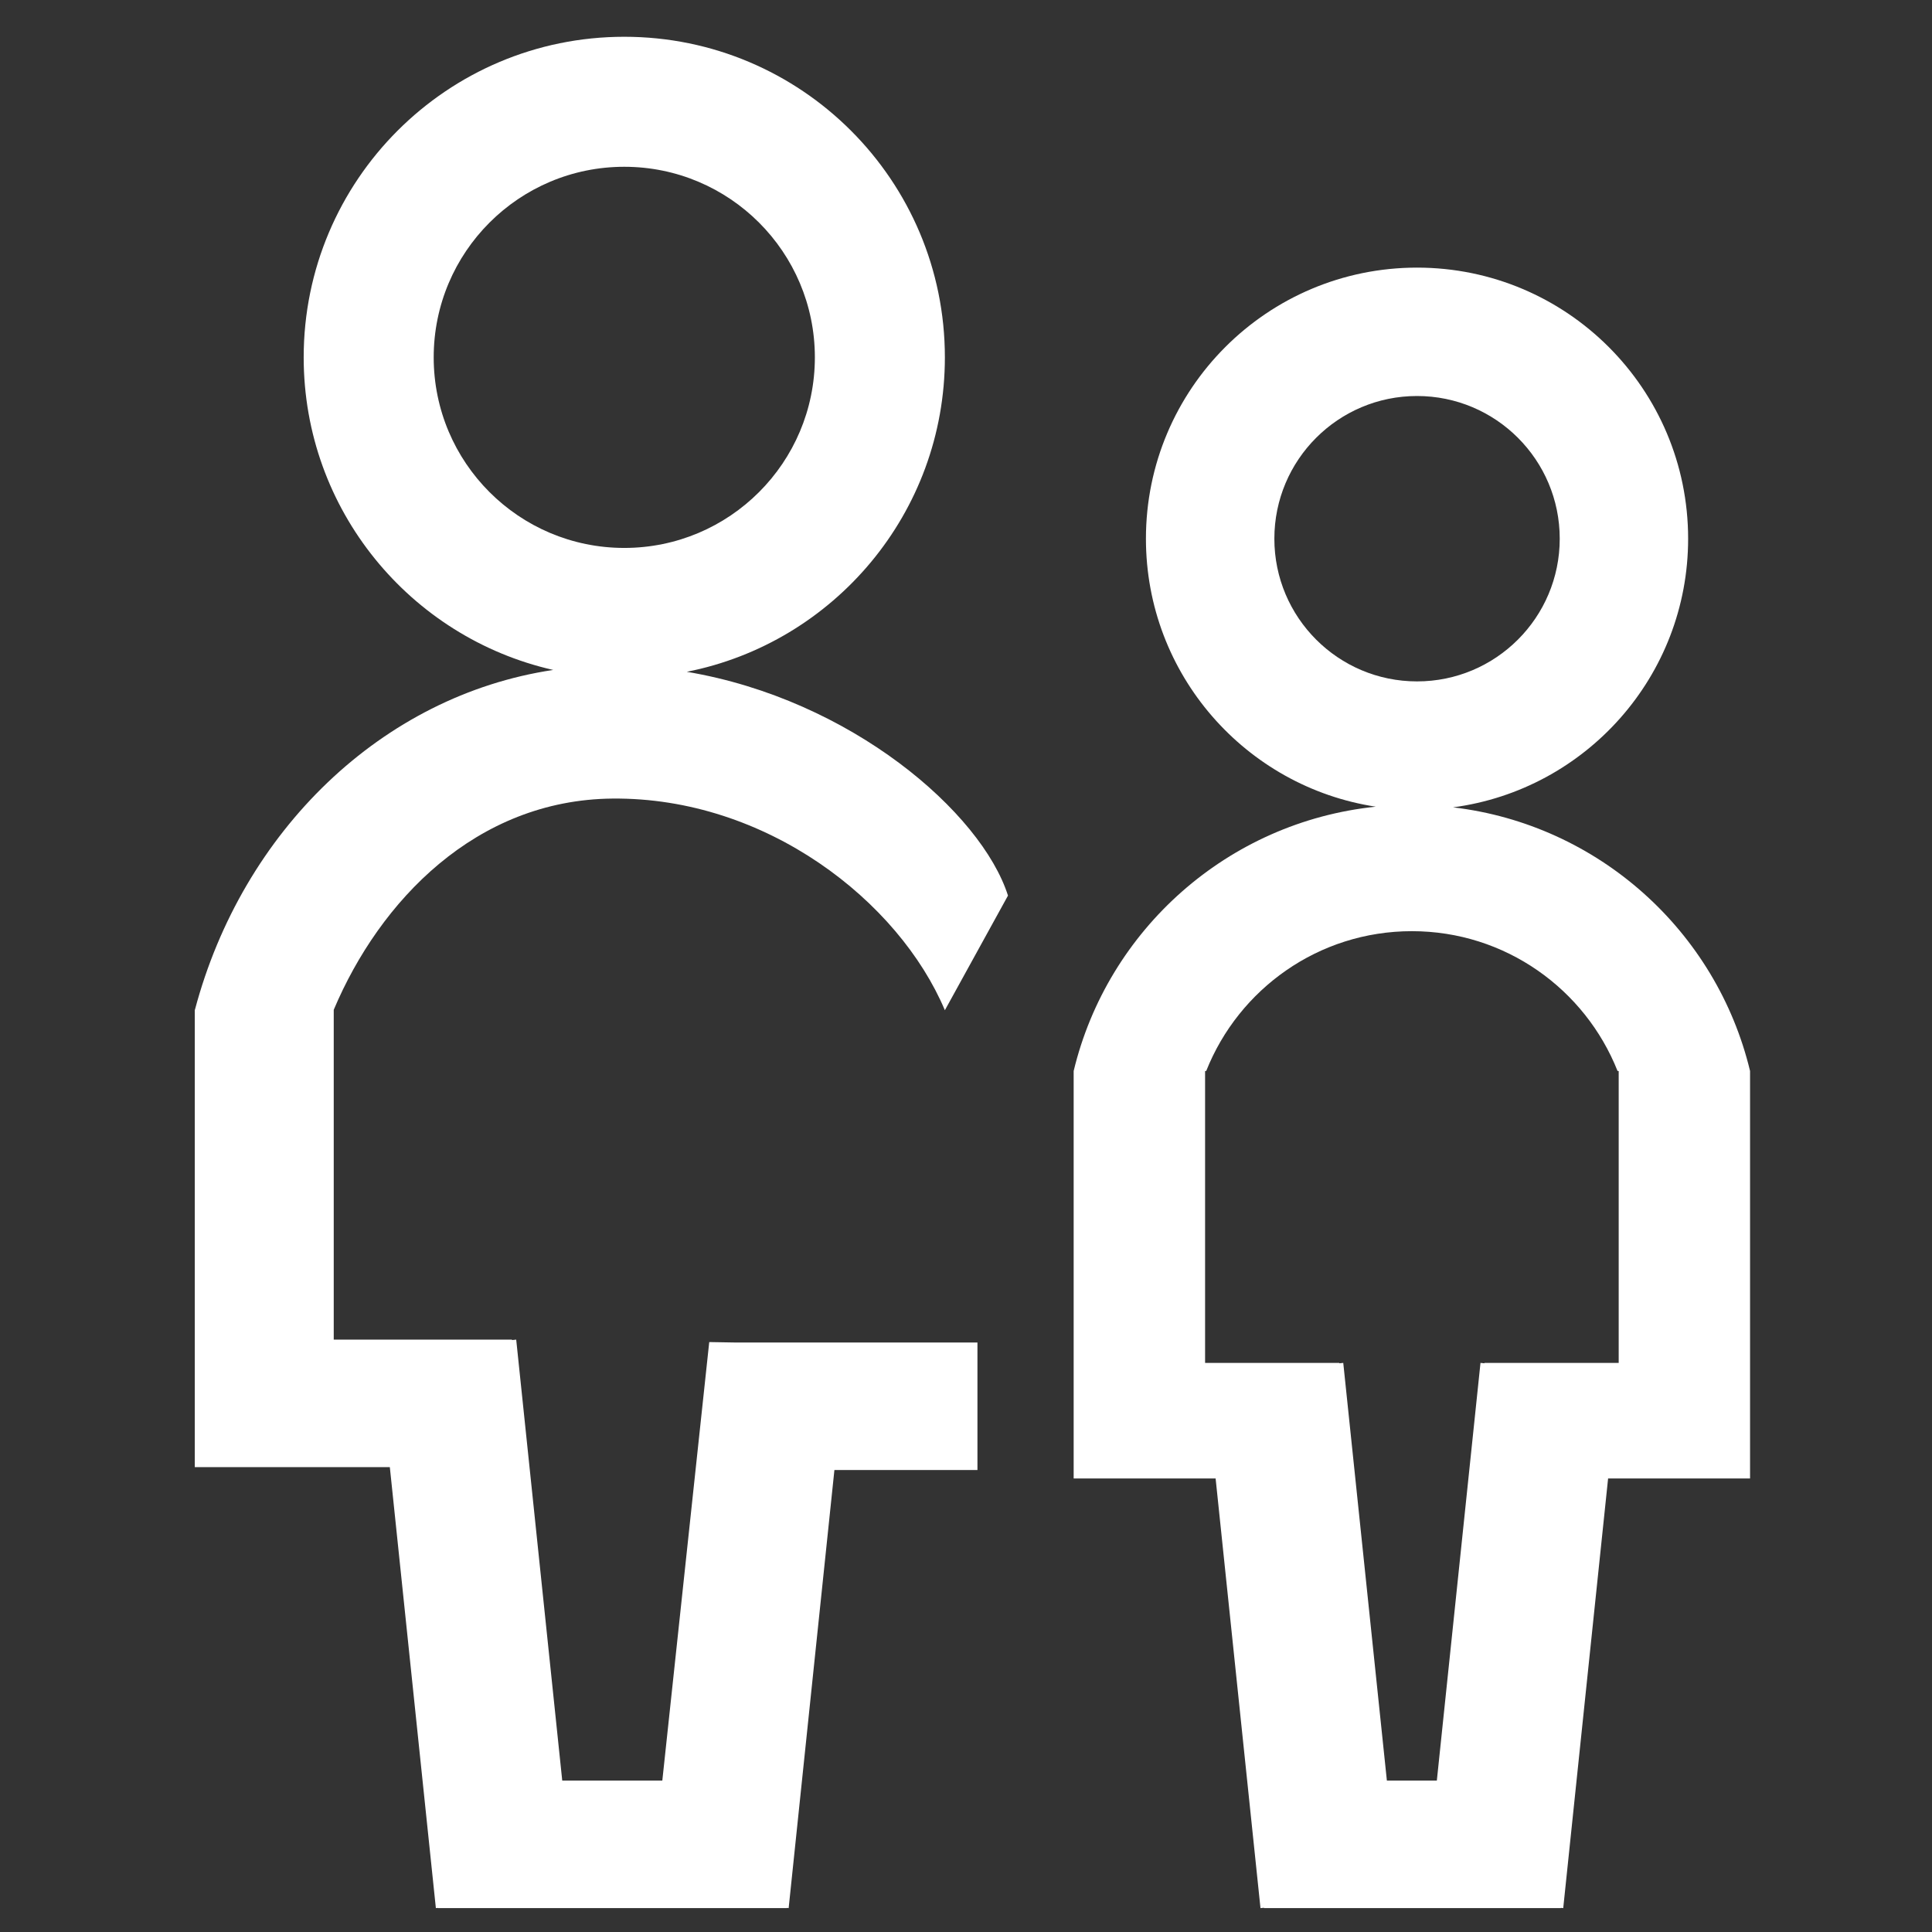 <?xml version="1.0" encoding="utf-8"?>
<!-- Generator: Adobe Illustrator 15.1.0, SVG Export Plug-In . SVG Version: 6.00 Build 0)  -->
<!DOCTYPE svg PUBLIC "-//W3C//DTD SVG 1.1//EN" "http://www.w3.org/Graphics/SVG/1.1/DTD/svg11.dtd">
<svg version="1.1" id="Vrstva_1" xmlns="http://www.w3.org/2000/svg" xmlns:xlink="http://www.w3.org/1999/xlink" x="0px" y="0px"
	 width="150px" height="150px" viewBox="0 0 150 150" enable-background="new 0 0 150 150" xml:space="preserve">
<rect x="0" y="0" width="150" height="150" fill="#333333" stroke="none"/>
<rect x="-370" y="450" fill="#D85451" width="215" height="231"/>
<rect x="-127" y="450" fill="#43B17B" width="215" height="231"/>
<rect x="120" y="450" fill="#F0CD4D" width="215" height="231"/>
<rect x="366" y="450" fill="#12A3D4" width="215" height="231"/>
<path d="M-128.36-187.287c-36.004,0-65.191,29.187-65.191,65.19c0,36.004,29.188,65.191,65.191,65.191
	c36.005,0,65.191-29.187,65.191-65.191C-63.168-158.1-92.355-187.287-128.36-187.287z M-74.667-122.096
	c0,9.515-2.483,18.447-6.824,26.196c-7.639,2.619-33.666,9.384-59.282-9.015c3.519-7.743,8.663-16.018,16.203-24.003
	c20.014-21.19,37.376-27.553,37.434-27.574C-79.354-147.176-74.667-135.185-74.667-122.096z M-128.36-175.789
	c12.213,0,23.471,4.085,32.492,10.955c-0.066,0.029-19.498,8.921-37.631,29.684c-6.674,7.642-11.725,15.698-15.54,23.302
	c-20.595-20.044-20.548-44.526-20.548-44.64C-159.737-168.282-144.927-175.789-128.36-175.789z M-182.054-122.096
	c0-6.468,1.146-12.671,3.243-18.413c0.01,0.032,8.211,24.703,25.097,39.184c-4.066,10.438-5.769,18.918-6.368,22.543
	C-173.402-88.553-182.054-104.31-182.054-122.096z M-148.227-72.213c-0.007-3.926,0.441-12.303,3.621-22.606
	c22.972,13.97,46.701,12.314,53.38,11.485c-9.644,9.242-22.722,14.932-37.134,14.932C-135.38-68.402-142.08-69.763-148.227-72.213z"
	/>
<g>
	<path d="M219.629-98.957c-5.865,0-10.639,4.774-10.639,10.64c0,5.866,4.773,10.636,10.639,10.636
		c5.866,0,10.639-4.77,10.639-10.636C230.268-94.183,225.495-98.957,219.629-98.957z M219.627-85.592
		c-1.509,0-2.734-1.227-2.734-2.734c0-1.513,1.226-2.736,2.734-2.736c1.512,0,2.736,1.223,2.736,2.736
		C222.363-86.818,221.139-85.592,219.627-85.592z"/>
	<path d="M277.896-98.957c-5.865,0-10.639,4.774-10.639,10.64c0,5.866,4.773,10.636,10.639,10.636
		c5.866,0,10.639-4.77,10.639-10.636C288.535-94.183,283.763-98.957,277.896-98.957z M277.895-85.592
		c-1.508,0-2.734-1.227-2.734-2.734c0-1.513,1.227-2.736,2.734-2.736c1.512,0,2.737,1.223,2.737,2.736
		C280.632-86.818,279.406-85.592,277.895-85.592z"/>
	<path d="M248.457-202.526v4.904v4.906v18.935v2.834v6.98h6.496v21.284h-23.785l5.227-21.962l0.119-0.053l-0.07-0.16l0.07-0.292
		l-0.219-0.054l-6.553-15.074l-0.219,0.095v-0.095h-26.675v0.123l-0.283-0.123l-6.552,15.074l-0.219,0.054l0.068,0.292l-0.068,0.16
		l0.119,0.053l5.227,21.962h-19.299v4.562v6.217v51.967h0.414h9.675h3.032c3.49,10.275,13.211,17.671,24.664,17.671
		c11.456,0,21.179-7.396,24.668-17.671h8.936c3.49,10.275,13.211,17.671,24.664,17.671c11.457,0,21.178-7.396,24.668-17.671h4.77
		h10.365v-9.812v-74.218h5.943v-6.98v-2.834v-18.935v-4.906v-4.904H248.457z M206.166-163.946l2.834-6.517h14.309l2.834,6.517
		l-5.063,21.263h-9.854L206.166-163.946z M219.629-71.757c-9.131,0-16.562-7.432-16.562-16.562c0-9.131,7.431-16.563,16.562-16.563
		s16.561,7.432,16.561,16.563C236.189-79.189,228.76-71.757,219.629-71.757z M277.896-71.757c-9.131,0-16.561-7.432-16.561-16.562
		c0-9.131,7.43-16.563,16.561-16.563c9.132,0,16.561,7.432,16.561,16.563C294.457-79.189,287.028-71.757,277.896-71.757z
		 M307.332-89.75h-3.426c-0.742-13.726-12.102-24.622-26.012-24.622c-13.906,0-25.266,10.896-26.008,24.622h-6.248
		c-0.741-13.726-12.102-24.622-26.012-24.622c-13.907,0-25.266,10.896-26.008,24.622h-1.688v-42.155h74.524v-1.382v-9.397v-21.284
		h40.877V-89.75z M313.828-173.782h-54.176v-18.935h54.176V-173.782z"/>
</g>
<g>
	<path d="M387.924-147.603c11.949-0.115,22.246,7.964,25.82,16.433l4.9-8.9c-2.064-6.464-12.199-15.229-24.939-17.375
		c11.424-2.257,20.039-12.327,20.039-24.414c0-13.747-11.143-24.89-24.891-24.89c-13.746,0-24.891,11.143-24.891,24.89
		c0,11.85,8.285,21.758,19.375,24.269c-13.299,1.99-24.131,12.505-27.82,26.387h-0.01v35.508h2.408h8.379h4.357l3.574,34.236
		l0.148-0.015v0.015h27.096v-0.015l0.146,0.015l3.553-34.013h11.105v-9.9H397.52l-2.07-0.034l-3.643,34.047h-7.77l-3.574-34.236
		l-0.326,0.034v-0.034h-13.842v-25.608C369.869-139.67,377.346-147.501,387.924-147.603z M374.057-181.858
		c0-8.172,6.625-14.796,14.797-14.796s14.797,6.624,14.797,14.796s-6.625,14.796-14.797,14.796S374.057-173.686,374.057-181.858z"/>
	<path d="M453.201-146.922c10.301-1.368,18.25-10.181,18.25-20.856c0-11.625-9.422-21.048-21.049-21.048
		c-11.623,0-21.047,9.422-21.047,21.048c0,10.536,7.74,19.262,17.846,20.805c-11.477,1.185-20.82,9.542-23.457,20.522v22.663v6.66
		v2.311h11.021l3.484,33.36l0.27-0.028v0.028h23.055v-0.019l0.18,0.019l3.484-33.36h11.023v-2.311v-6.66v-22.663
		C473.654-137.305,464.494-145.586,453.201-146.922z M439.326-167.779c0-6.119,4.959-11.079,11.076-11.079
		c6.119,0,11.08,4.96,11.08,11.079c0,6.118-4.961,11.078-11.08,11.078C444.285-156.701,439.326-161.661,439.326-167.779z
		 M455.637-103.789v0.032l-0.307-0.032l-3.387,32.431h-3.881l-3.387-32.431l-0.307,0.032v-0.032h-10.422v-22.663h0.086
		c2.523-6.356,8.715-10.857,15.969-10.857s13.445,4.501,15.969,10.857h0.088v22.663H455.637z"/>
</g>
<g>
	<rect x="-330.192" y="-141.146" width="59.338" height="10.552"/>
	<path d="M-251.278-160.904v-10.552h-9.788h-9.788v-10.554l0,0v-10.553h-30.893h-52.609h-1.988c-7.97,0-14.452,6.244-14.452,13.918
		v92.174v0.688v1.115c0,7.674,6.482,13.918,14.452,13.918h5.276v3.394v0.688v1.274c0,7.59,6.482,13.764,14.452,13.764h0.459h49.091
		h35.787v-10.552h-35.787h-49.091h-0.459c-2.15,0-3.9-1.441-3.9-3.211v-1.274v-0.688c0-2.149,1.75-3.899,3.9-3.899h0.459h75.089
		h9.788h0.001v-10.553h-0.001L-251.278-160.904L-251.278-160.904z M-356.344-182.01h1.988h52.609h21.105l-0.001,10.554h-6.423
		h-47.715h-1.835c-7.97,0-14.452,6.174-14.452,13.764v56.77h-4.817h-0.459c-1.353,0-2.658,0.2-3.9,0.549v-78.271
		C-360.244-180.501-358.494-182.01-356.344-182.01z M-356.344-81.302c-2.15,0-3.9-1.509-3.9-3.366v-1.115v-0.688
		c0-2.151,1.75-3.9,3.9-3.9h0.459h4.817v9.068H-356.344z M-261.067-81.808h-75.089h-0.459c-1.353,0-2.658,0.2-3.9,0.55v-76.435
		c0-1.771,1.75-3.211,3.9-3.211h1.835h47.715h25.999L-261.067-81.808z"/>
</g>
<path fill="#D8A400" d="M-122.501,19.618c-36.005,0-65.191,29.188-65.191,65.191c0,36.006,29.187,65.191,65.191,65.191
	c36.004,0,65.192-29.186,65.192-65.191C-57.309,48.806-86.497,19.618-122.501,19.618z M-68.807,84.809
	c0,9.516-2.484,18.447-6.826,26.197c-7.637,2.619-33.666,9.383-59.28-9.016c3.516-7.742,8.662-16.018,16.202-24.002
	c20.014-21.191,37.377-27.555,37.434-27.575C-73.497,59.729-68.807,71.721-68.807,84.809z M-122.501,31.117
	c12.213,0,23.469,4.084,32.491,10.954c-0.066,0.03-19.494,8.922-37.628,29.685c-6.677,7.642-11.725,15.698-15.542,23.302
	c-20.592-20.044-20.547-44.525-20.547-44.64C-153.878,38.623-139.067,31.117-122.501,31.117z M-176.194,84.809
	c0-6.467,1.145-12.67,3.242-18.413c0.01,0.032,8.211,24.704,25.096,39.186c-4.066,10.438-5.77,18.918-6.367,22.543
	C-167.542,118.352-176.194,102.596-176.194,84.809z M-142.368,134.693c-0.008-3.926,0.439-12.303,3.619-22.607
	c22.973,13.971,46.702,12.314,53.383,11.486c-9.646,9.242-22.723,14.932-37.135,14.932
	C-129.522,138.504-136.222,137.143-142.368,134.693z"/>
<path fill="#D8A400" d="M227.5,489.873c-39.236,0-71.045,31.809-71.045,71.045c0,39.237,31.809,71.045,71.045,71.045
	c39.238,0,71.045-31.808,71.045-71.045C298.545,521.682,266.738,489.873,227.5,489.873z M286.016,560.918
	c0,10.369-2.707,20.104-7.438,28.548c-8.324,2.854-36.689,10.227-64.605-9.824c3.834-8.438,9.441-17.456,17.658-26.158
	c21.811-23.093,40.732-30.027,40.795-30.05C280.906,533.586,286.016,546.654,286.016,560.918z M227.5,502.404
	c13.311,0,25.578,4.451,35.41,11.938c-0.072,0.032-21.248,9.723-41.01,32.35c-7.273,8.328-12.777,17.107-16.936,25.395
	c-22.443-21.844-22.393-48.523-22.393-48.648C193.307,510.585,209.445,502.404,227.5,502.404z M168.984,560.918
	c0-7.049,1.248-13.809,3.534-20.066c0.011,0.035,8.948,26.922,27.351,42.703c-4.432,11.375-6.287,20.617-6.939,24.567
	C178.414,597.473,168.984,580.302,168.984,560.918z M205.85,615.28c-0.008-4.278,0.48-13.407,3.945-24.636
	c25.035,15.225,50.895,13.42,58.174,12.517c-10.51,10.072-24.762,16.272-40.469,16.272C219.85,619.434,212.549,617.95,205.85,615.28
	z"/>
<g>
	<path fill="#007F3C" d="M33.638-83.717c-5.865,0-10.639,4.773-10.639,10.641c0,5.865,4.773,10.635,10.639,10.635
		s10.639-4.77,10.639-10.635C44.276-78.943,39.503-83.717,33.638-83.717z M33.636-70.352c-1.509,0-2.734-1.227-2.734-2.734
		c0-1.514,1.226-2.736,2.734-2.736c1.512,0,2.736,1.223,2.736,2.736C36.372-71.578,35.147-70.352,33.636-70.352z"/>
	<path fill="#007F3C" d="M91.905-83.717c-5.865,0-10.639,4.773-10.639,10.641c0,5.865,4.773,10.635,10.639,10.635
		c5.866,0,10.639-4.77,10.639-10.635C102.544-78.943,97.771-83.717,91.905-83.717z M91.903-70.352c-1.508,0-2.734-1.227-2.734-2.734
		c0-1.514,1.227-2.736,2.734-2.736c1.512,0,2.737,1.223,2.737,2.736C94.641-71.578,93.415-70.352,91.903-70.352z"/>
	<path fill="#007F3C" d="M62.466-187.287v4.903v4.906v18.935v2.834v6.979h6.496v21.284H45.176l5.228-21.961l0.119-0.053l-0.07-0.16
		l0.07-0.292l-0.219-0.054l-6.553-15.074l-0.219,0.095v-0.095H16.857v0.123l-0.283-0.123l-6.552,15.074l-0.219,0.054l0.068,0.292
		l-0.068,0.16l0.119,0.053l5.227,21.961H-4.149v4.562v6.217v51.967h0.414h9.675h3.032c3.489,10.275,13.211,17.672,24.664,17.672
		c11.456,0,21.179-7.396,24.668-17.672h8.936c3.49,10.275,13.211,17.672,24.664,17.672c11.456,0,21.178-7.396,24.668-17.672h4.77
		h10.365v-9.811v-74.219h5.943v-6.979v-2.834v-18.935v-4.906v-4.903H62.466z M20.175-148.707l2.834-6.516h14.309l2.833,6.516
		l-5.062,21.263h-9.854L20.175-148.707z M33.638-56.518c-9.131,0-16.562-7.432-16.562-16.561c0-9.133,7.431-16.564,16.562-16.564
		s16.561,7.432,16.561,16.564C50.198-63.949,42.769-56.518,33.638-56.518z M91.905-56.518c-9.131,0-16.562-7.432-16.562-16.561
		c0-9.133,7.431-16.564,16.562-16.564s16.561,7.432,16.561,16.564C108.466-63.949,101.036-56.518,91.905-56.518z M121.341-74.51
		h-3.426c-0.742-13.727-12.102-24.623-26.012-24.623c-13.906,0-25.266,10.896-26.008,24.623h-6.248
		c-0.742-13.727-12.102-24.623-26.012-24.623c-13.907,0-25.266,10.896-26.008,24.623H5.939v-42.156h74.524v-1.381v-9.397v-21.284
		h40.877V-74.51z M127.837-158.542H73.661v-18.935h54.176V-158.542z"/>
</g>
<g>
	<path fill="#007F3C" d="M-51.045,597.361c-6.393,0-11.594,5.203-11.594,11.596s5.201,11.591,11.594,11.591
		s11.594-5.198,11.594-11.591S-44.652,597.361-51.045,597.361z M-51.047,611.927c-1.645,0-2.98-1.337-2.98-2.979
		c0-1.648,1.336-2.981,2.98-2.981c1.646,0,2.982,1.333,2.982,2.981C-48.064,610.59-49.4,611.927-51.047,611.927z"/>
	<path fill="#007F3C" d="M12.455,597.361c-6.393,0-11.594,5.203-11.594,11.596s5.201,11.591,11.594,11.591
		s11.594-5.198,11.594-11.591S18.848,597.361,12.455,597.361z M12.453,611.927c-1.645,0-2.98-1.337-2.98-2.979
		c0-1.648,1.336-2.981,2.98-2.981c1.646,0,2.982,1.333,2.982,2.981C15.436,610.59,14.1,611.927,12.453,611.927z"/>
	<path fill="#007F3C" d="M-19.629,484.492v5.344v5.347v20.635v3.089v7.606h7.08v23.195h-25.922l5.697-23.934l0.129-0.058
		l-0.076-0.174l0.076-0.318l-0.238-0.059l-7.141-16.428l-0.238,0.104v-0.104h-29.07v0.134l-0.309-0.134l-7.141,16.428l-0.238,0.059
		l0.074,0.318l-0.074,0.174l0.131,0.058l5.695,23.934h-21.031v4.972v6.775v56.633h0.451h10.543h3.305
		c3.803,11.198,14.396,19.258,26.879,19.258c12.484,0,23.08-8.06,26.883-19.258h9.738c3.803,11.198,14.396,19.258,26.879,19.258
		c12.484,0,23.078-8.06,26.883-19.258h5.197H55.83v-10.692v-80.883h6.477v-7.606v-3.089v-20.635v-5.347v-5.344H-19.629z
		 M-65.717,526.536l3.088-7.102h15.594l3.088,7.102l-5.516,23.172h-10.738L-65.717,526.536z M-51.045,627.004
		c-9.951,0-18.049-8.1-18.049-18.049c0-9.951,8.098-18.051,18.049-18.051s18.047,8.1,18.047,18.051
		C-32.998,618.904-41.094,627.004-51.045,627.004z M12.455,627.004c-9.951,0-18.049-8.1-18.049-18.049
		c0-9.951,8.098-18.051,18.049-18.051s18.047,8.1,18.047,18.051C30.502,618.904,22.406,627.004,12.455,627.004z M44.533,607.396
		h-3.732c-0.811-14.958-13.189-26.833-28.348-26.833c-15.156,0-27.535,11.875-28.344,26.833h-6.809
		c-0.809-14.958-13.189-26.833-28.348-26.833c-15.156,0-27.535,11.875-28.344,26.833h-1.84v-45.94h81.217v-1.506v-10.241v-23.195
		h44.547V607.396z M51.613,515.817H-7.428v-20.635h59.041V515.817z"/>
</g>
<g>
	<path fill="#FFFFFF" d="M47.54,62.001c11.949-0.115,22.246,7.964,25.82,16.433l4.9-8.901c-2.064-6.464-12.199-15.23-24.939-17.375
		C64.745,49.902,73.36,39.832,73.36,27.745c0-13.747-11.143-24.89-24.891-24.89c-13.746,0-24.891,11.143-24.891,24.89
		c0,11.85,8.283,21.759,19.375,24.269c-13.299,1.99-24.131,12.505-27.82,26.387h-0.01v35.508h2.408h8.379h4.357l3.574,34.236
		l0.148-0.016v0.016h27.096v-0.016l0.146,0.016l3.553-34.014h11.105v-9.898H57.135l-2.07-0.035l-3.643,34.047h-7.77l-3.574-34.236
		l-0.326,0.035v-0.035H25.911V78.401C29.485,69.934,36.961,62.103,47.54,62.001z M33.672,27.745c0-8.172,6.625-14.796,14.797-14.796
		s14.797,6.624,14.797,14.796s-6.625,14.796-14.797,14.796S33.672,35.917,33.672,27.745z"/>
	<path fill="#FFFFFF" d="M112.816,62.682c10.301-1.369,18.25-10.181,18.25-20.857c0-11.625-9.422-21.047-21.049-21.047
		c-11.623,0-21.047,9.422-21.047,21.047c0,10.537,7.74,19.263,17.844,20.806c-11.475,1.185-20.818,9.542-23.455,20.523v22.662v6.66
		v2.311h11.021l3.484,33.359l0.27-0.027v0.027h23.055v-0.018l0.18,0.018l3.484-33.359h11.021v-2.311v-6.66V83.153
		C133.27,72.3,124.107,64.018,112.816,62.682z M98.941,41.825c0-6.119,4.959-11.079,11.076-11.079c6.119,0,11.08,4.96,11.08,11.079
		s-4.961,11.079-11.08,11.079C103.9,52.903,98.941,47.943,98.941,41.825z M115.252,105.815v0.031l-0.307-0.031l-3.389,32.43h-3.879
		l-3.387-32.43l-0.307,0.031v-0.031H93.563V83.153h0.086c2.523-6.357,8.715-10.857,15.969-10.857s13.445,4.5,15.969,10.857h0.088
		v22.662H115.252z"/>
</g>
<g>
	<path fill="#00719B" d="M689.865,552c11.949-0.114,22.246,7.965,25.82,16.434l4.9-8.9c-2.064-6.465-12.199-15.23-24.939-17.375
		c11.424-2.257,20.039-12.327,20.039-24.414c0-13.747-11.143-24.89-24.891-24.89c-13.746,0-24.891,11.143-24.891,24.89
		c0,11.85,8.283,21.76,19.375,24.27c-13.299,1.99-24.131,12.505-27.82,26.387h-0.01v35.508h2.408h8.379h4.357l3.574,34.236
		l0.148-0.016v0.016h27.096v-0.016l0.146,0.016l3.553-34.014h11.105v-9.898h-18.756l-2.07-0.035l-3.643,34.047h-7.77l-3.574-34.236
		l-0.326,0.035v-0.035h-13.842V568.4C671.811,559.933,679.287,552.102,689.865,552z M675.998,517.744
		c0-8.172,6.625-14.797,14.797-14.797s14.797,6.625,14.797,14.797s-6.625,14.797-14.797,14.797S675.998,525.916,675.998,517.744z"/>
	<path fill="#00719B" d="M755.143,552.681c10.301-1.368,18.25-10.181,18.25-20.856c0-11.625-9.422-21.048-21.049-21.048
		c-11.623,0-21.047,9.423-21.047,21.048c0,10.536,7.74,19.262,17.844,20.805c-11.475,1.186-20.818,9.543-23.455,20.523v22.662v6.66
		v2.311h11.021l3.484,33.359l0.27-0.027v0.027h23.055v-0.018l0.18,0.018l3.484-33.359h11.021v-2.311v-6.66v-22.662
		C775.596,562.299,766.434,554.017,755.143,552.681z M741.268,531.824c0-6.119,4.959-11.079,11.076-11.079
		c6.119,0,11.08,4.96,11.08,11.079c0,6.118-4.961,11.078-11.08,11.078C746.227,542.902,741.268,537.942,741.268,531.824z
		 M757.578,595.814v0.031l-0.307-0.031l-3.389,32.43h-3.879l-3.387-32.43l-0.307,0.031v-0.031h-10.422v-22.662h0.086
		c2.523-6.357,8.715-10.857,15.969-10.857s13.445,4.5,15.969,10.857H768v22.662H757.578z"/>
</g>
<g>
	<path fill="#00719B" d="M443.028,546.207c13.023-0.125,24.244,8.68,28.139,17.908l5.342-9.699
		c-2.25-7.045-13.295-16.598-27.18-18.936c12.449-2.459,21.838-13.434,21.838-26.605c0-14.981-12.143-27.125-27.125-27.125
		c-14.98,0-27.125,12.144-27.125,27.125c0,12.914,9.027,23.713,21.113,26.448c-14.492,2.169-26.297,13.628-30.318,28.757h-0.01
		v38.696h2.625h9.131h4.748l3.896,37.311l0.16-0.017v0.017h29.529v-0.017l0.16,0.017l3.871-37.067h12.104V592.23h-20.441
		l-2.256-0.037l-3.969,37.104h-8.467l-3.896-37.311l-0.355,0.037v-0.037h-15.084V564.08
		C423.353,554.852,431.501,546.317,443.028,546.207z M427.917,508.875c0-8.906,7.219-16.125,16.125-16.125
		s16.125,7.219,16.125,16.125S452.948,525,444.042,525S427.917,517.781,427.917,508.875z"/>
	<path fill="#00719B" d="M514.167,546.948c11.227-1.491,19.889-11.095,19.889-22.729c0-12.669-10.268-22.938-22.938-22.938
		c-12.668,0-22.938,10.269-22.938,22.938c0,11.482,8.436,20.992,19.447,22.674c-12.506,1.291-22.689,10.398-25.563,22.365v24.697
		v7.258v2.519h12.012l3.797,36.355l0.293-0.03v0.03h25.125v-0.021l0.197,0.021l3.797-36.355h12.012v-2.519v-7.258v-24.697
		C536.458,557.43,526.474,548.404,514.167,546.948z M499.046,524.219c0-6.668,5.404-12.073,12.072-12.073
		s12.074,5.405,12.074,12.073s-5.406,12.073-12.074,12.073S499.046,530.887,499.046,524.219z M516.821,593.955v0.035l-0.334-0.035
		l-3.691,35.343h-4.229l-3.691-35.343l-0.334,0.035v-0.035h-11.357v-24.697h0.094c2.75-6.927,9.498-11.832,17.402-11.832
		c7.906,0,14.652,4.905,17.402,11.832h0.096v24.697H516.821z"/>
</g>
<g>
	<rect x="-322.406" y="60.251" fill="#A71A17" width="59.339" height="10.553"/>
	<path fill="#A71A17" d="M-243.492,40.493V29.94h-9.788h-9.788l0.001-10.554l0,0V8.834h-30.893h-52.61h-1.988
		c-7.968,0-14.452,6.244-14.452,13.918v92.176v0.688v1.115c0,7.674,6.484,13.918,14.452,13.918h5.276v3.395v0.688v1.275
		c0,7.59,6.484,13.764,14.452,13.764h0.459h49.092h35.786v-10.553h-35.786h-49.092h-0.459c-2.15,0-3.9-1.441-3.9-3.211v-1.275
		v-0.688c0-2.15,1.75-3.9,3.9-3.9h0.459h75.09h9.788l0,0V119.59l0,0V40.493L-243.492,40.493z M-348.558,19.386h1.988h52.61h21.104
		V29.94h-6.422h-47.716h-1.835c-7.968,0-14.452,6.174-14.452,13.764v56.77h-4.817h-0.459c-1.352,0-2.657,0.201-3.9,0.549V22.752
		C-352.458,20.896-350.708,19.386-348.558,19.386z M-348.558,120.096c-2.15,0-3.9-1.51-3.9-3.365v-1.115v-0.688
		c0-2.152,1.75-3.9,3.9-3.9h0.459h4.817v9.068H-348.558z M-253.28,119.59h-75.09h-0.459c-1.352,0-2.657,0.201-3.9,0.551V43.705
		c0-1.771,1.75-3.211,3.9-3.211h1.835h47.716h25.998V119.59z"/>
</g>
<g>
	<rect x="-283.375" y="540.157" fill="#A71A17" width="64.667" height="11.5"/>
	<path fill="#A71A17" d="M-197.375,518.625v-11.5h-10.667h-10.667l0-11.502l0,0v-11.5h-33.667h-57.333h-2.167
		c-8.685,0-15.75,6.805-15.75,15.168v100.451v0.75v1.215c0,8.363,7.065,15.168,15.75,15.168h5.75v3.699v0.75v1.389
		c0,8.271,7.065,15,15.75,15h0.5h53.5h39v-11.5h-39h-53.5h-0.5c-2.343,0-4.25-1.57-4.25-3.5v-1.389v-0.75
		c0-2.343,1.907-4.25,4.25-4.25h0.5h81.833h10.667h0v-11.5h0L-197.375,518.625L-197.375,518.625z M-311.875,495.623h2.167h57.333h23
		l0,11.502h-7h-52h-2c-8.685,0-15.75,6.729-15.75,15v61.867h-5.25h-0.5c-1.474,0-2.896,0.219-4.25,0.599v-85.3
		C-316.125,497.269-314.218,495.623-311.875,495.623z M-311.875,605.375c-2.343,0-4.25-1.645-4.25-3.668v-1.215v-0.75
		c0-2.344,1.907-4.25,4.25-4.25h0.5h5.25v9.883H-311.875z M-208.042,604.824h-81.833h-0.5c-1.474,0-2.896,0.219-4.25,0.6v-83.299
		c0-1.93,1.907-3.5,4.25-3.5h2h52h28.333L-208.042,604.824z"/>
</g>
<path fill="#D85451" d="M107.315,782.873H58.595c0,0-6.996,0.131-12.076-4.732c-6.066-5.805-5.711-13.053-5.711-13.053v-48.723
	H89.53c0,0,7.281,0,11.938,4.604c6.178,6.109,5.848,13.182,5.848,13.182V782.873z"/>
<path fill="#12A3D4" d="M113.306,782.873h48.721c0,0,6.996,0.131,12.076-4.732c6.066-5.805,5.711-13.053,5.711-13.053v-48.723
	h-48.723c0,0-7.281,0-11.938,4.604c-6.178,6.109-5.848,13.182-5.848,13.182V782.873z"/>
<path fill="#43B17B" d="M40.806,855.365h48.723c0,0,6.994,0.131,12.076-4.732c6.068-5.805,5.711-13.055,5.711-13.055v-48.721H58.593
	c0,0-7.281,0-11.938,4.604c-6.178,6.109-5.85,13.182-5.85,13.182V855.365z"/>
<path fill="#F0CD4D" d="M179.813,855.365h-48.721c0,0-6.996,0.131-12.076-4.732c-6.068-5.805-5.711-13.055-5.711-13.055v-48.721
	h48.721c0,0,7.283,0,11.939,4.604c6.178,6.109,5.848,13.182,5.848,13.182V855.365z"/>
<rect x="46.478" y="200.3" fill="#FFFFFF" width="62" height="72.367"/>
</svg>
